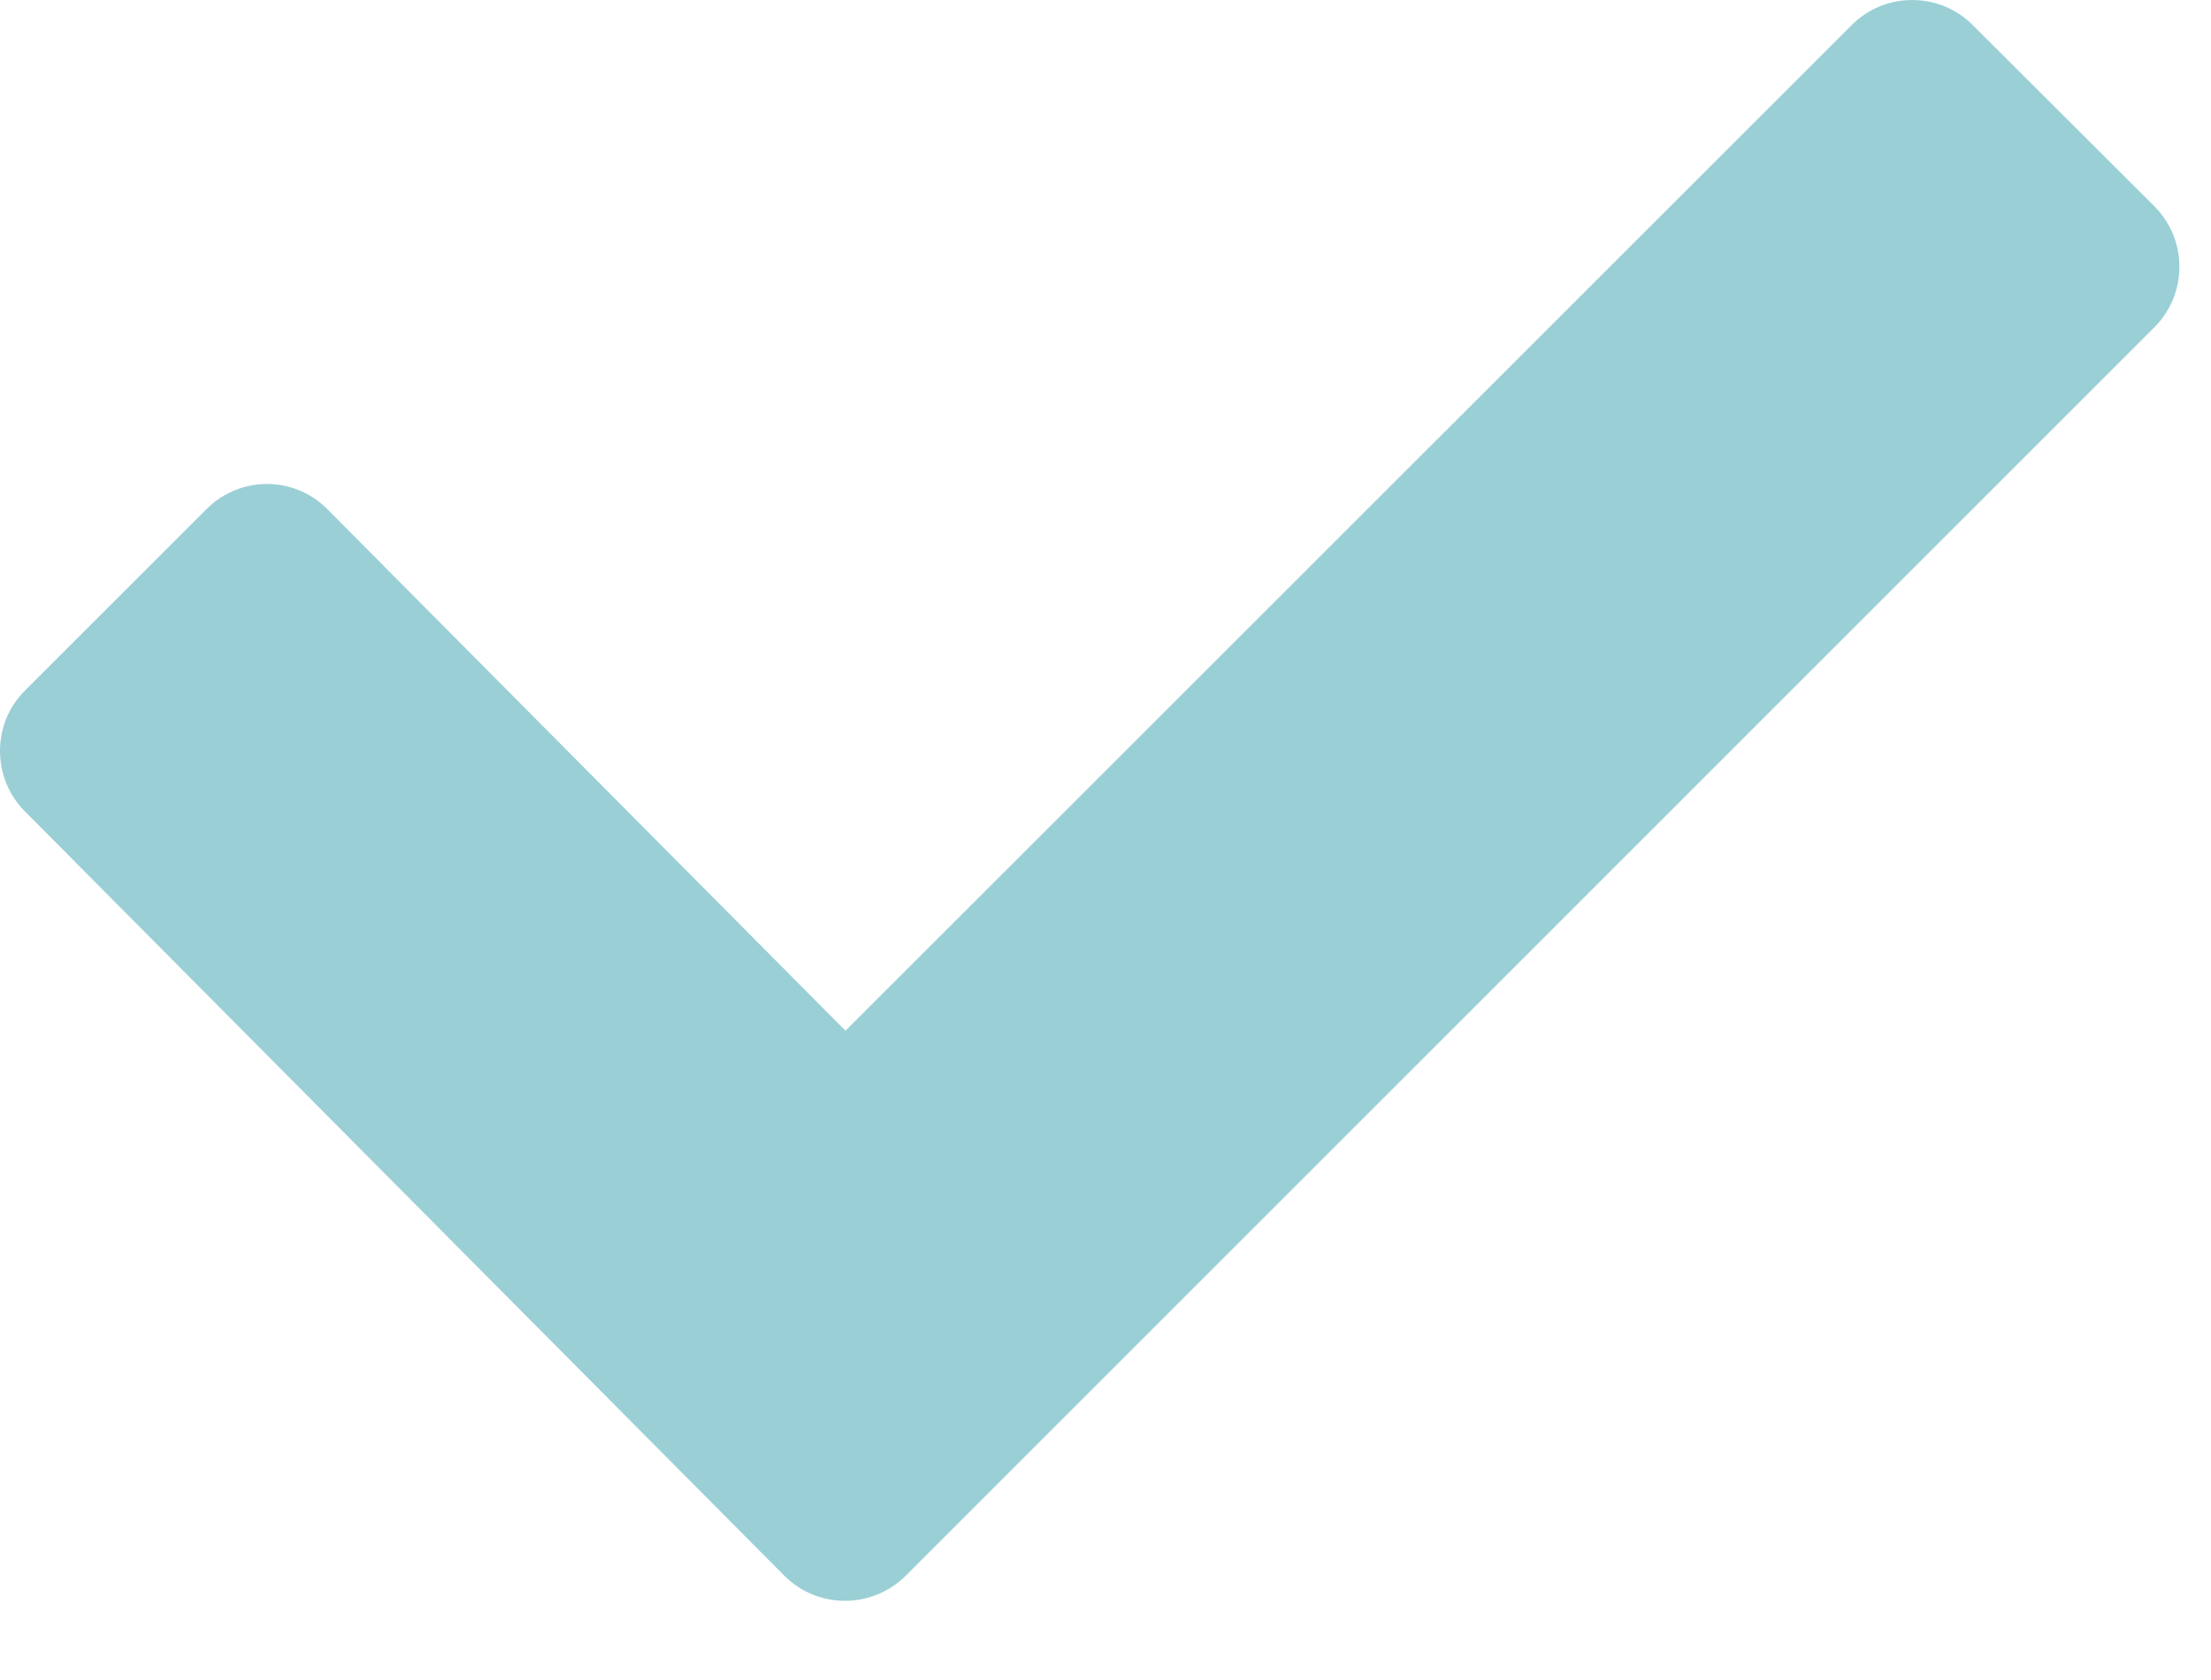 <?xml version="1.0" encoding="UTF-8"?> <svg xmlns="http://www.w3.org/2000/svg" width="25" height="19" viewBox="0 0 25 19" fill="none"> <path d="M22.305 0.283C21.93 -0.094 21.313 -0.094 20.938 0.283L9.56 11.657L3.701 5.758C3.325 5.379 2.713 5.379 2.335 5.758L0.282 7.81C-0.094 8.184 -0.094 8.8 0.282 9.177L8.871 17.823C9.247 18.198 9.859 18.198 10.239 17.823L24.357 3.704C24.738 3.326 24.738 2.709 24.357 2.33L22.305 0.283Z" fill="#9ACFD6"></path> </svg> 